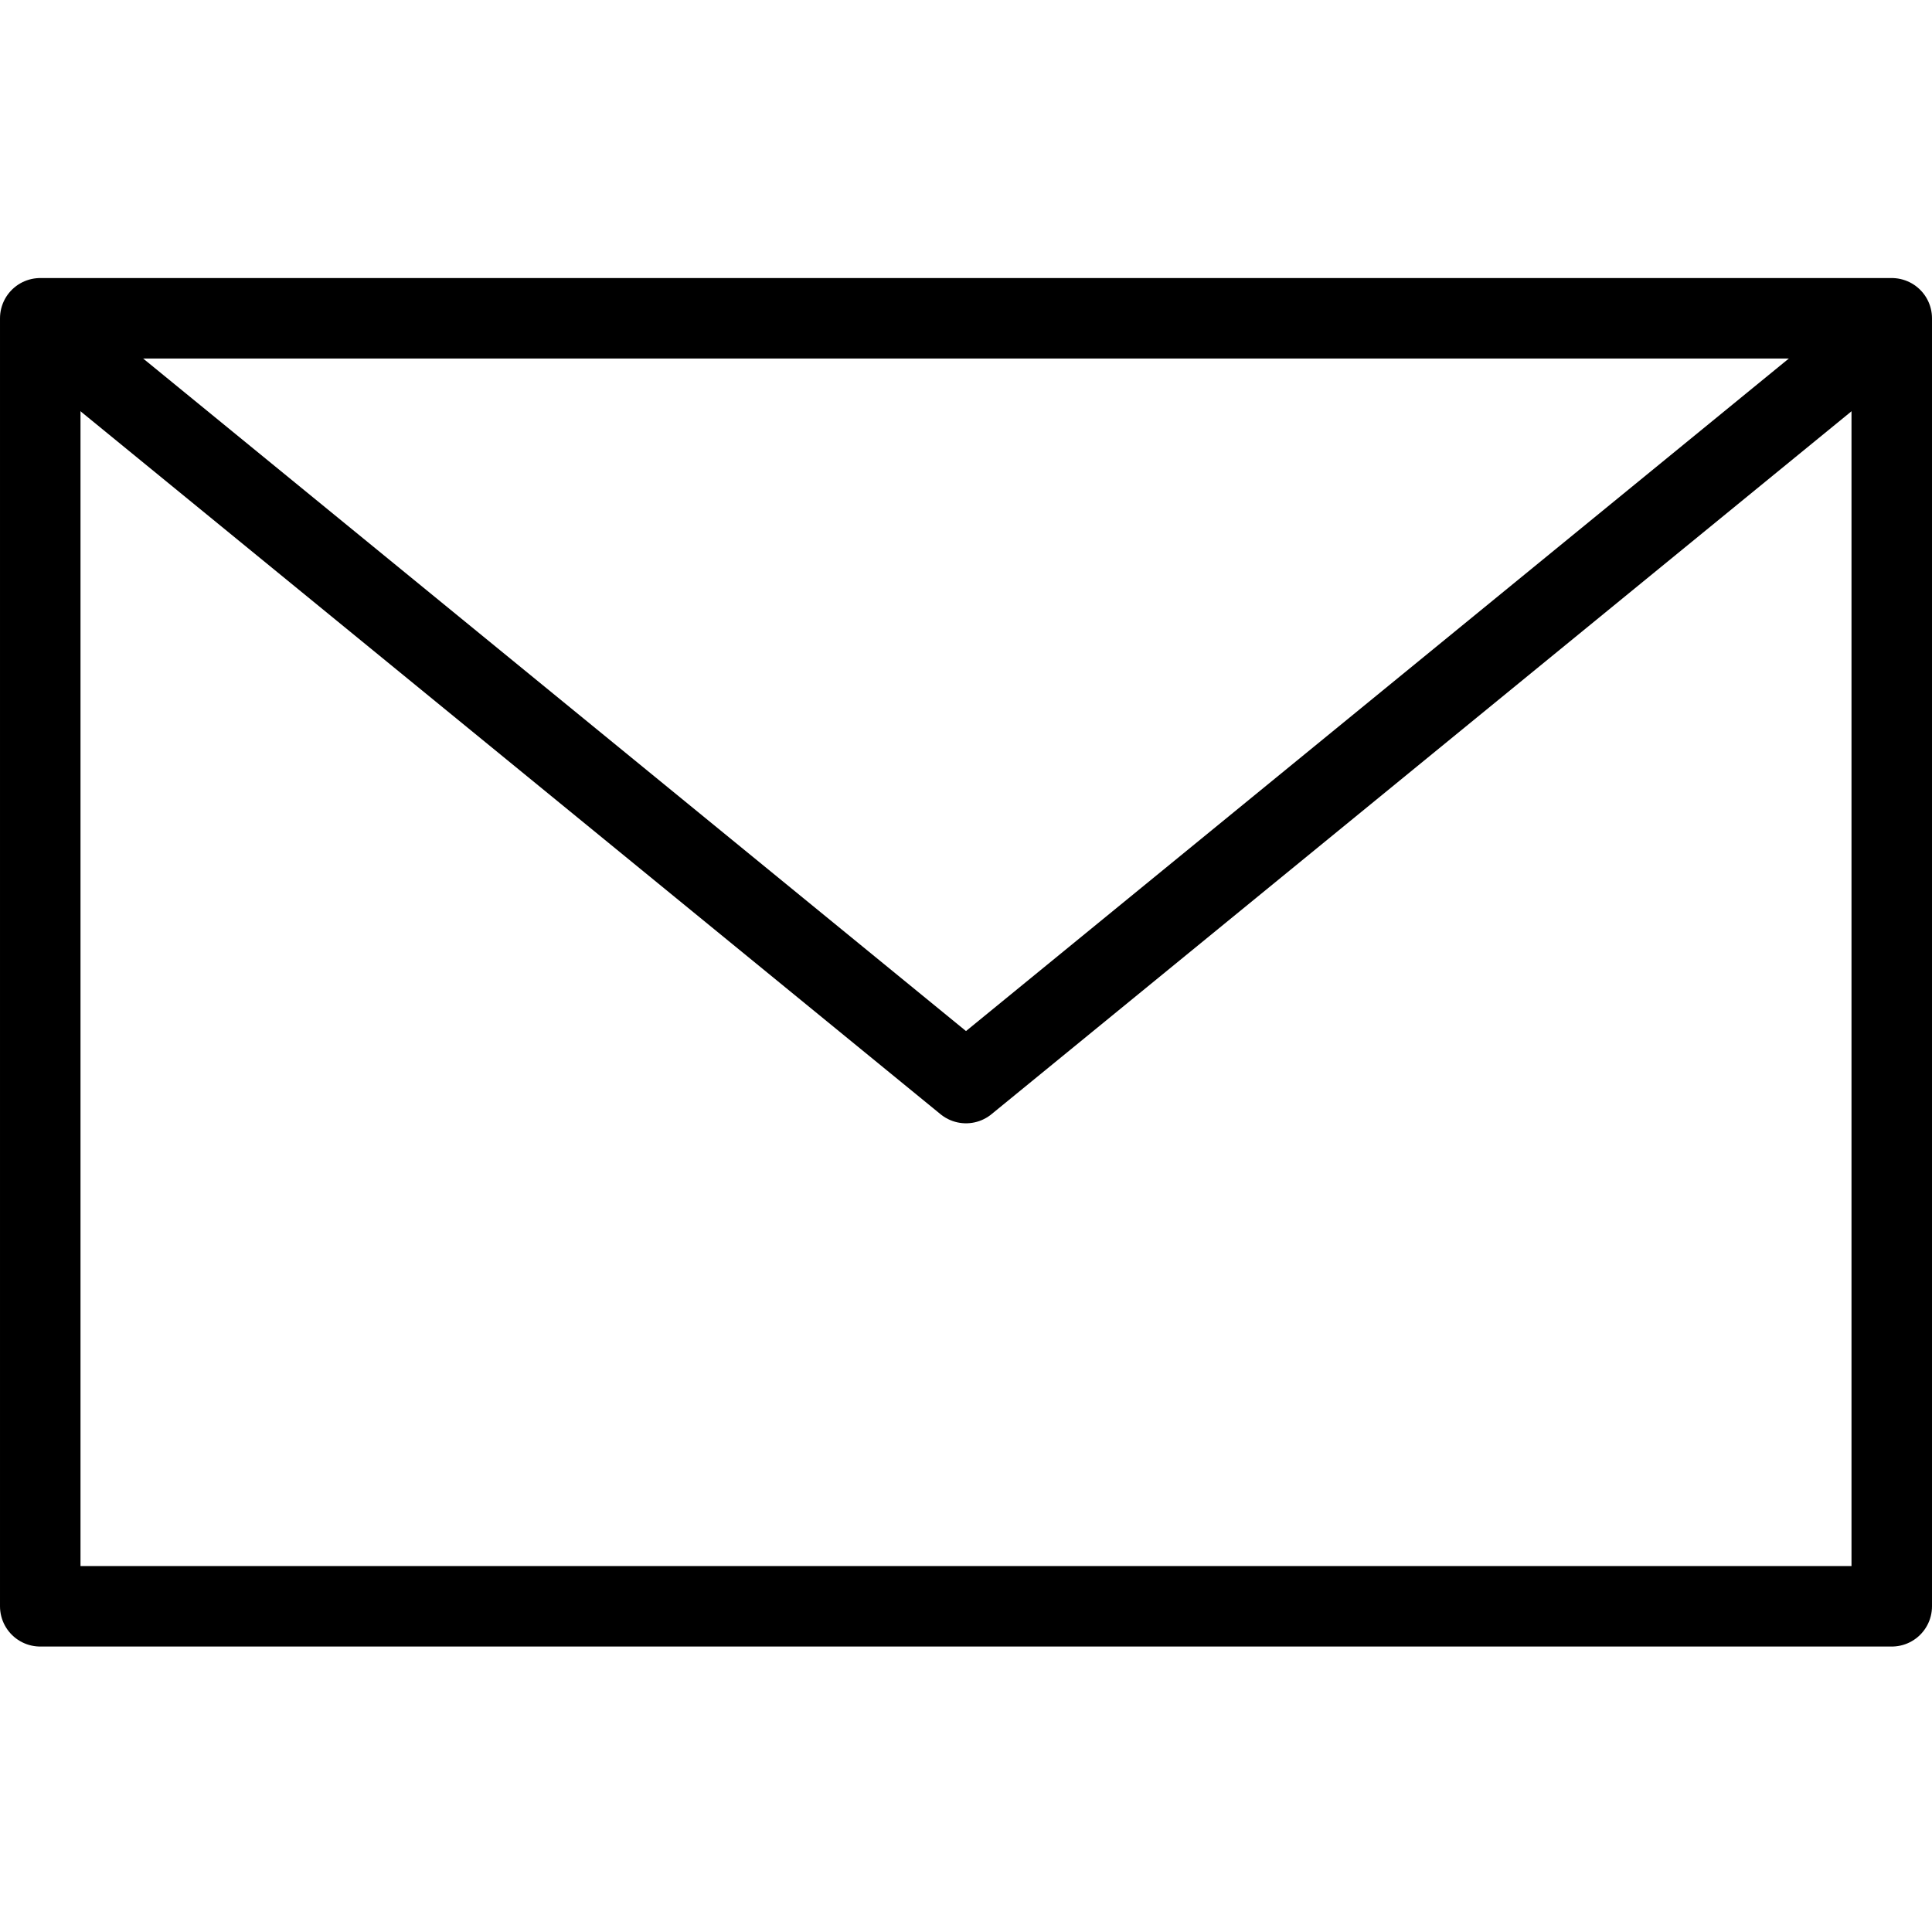 <svg width="500" height="500" viewBox="0 0 500 500" fill="none" xmlns="http://www.w3.org/2000/svg">
<path d="M10.417 82.375H489.583V415.708H10.417V82.375Z" stroke="black" stroke-width="20.833" stroke-linecap="round" stroke-linejoin="round"/>
<path d="M477.312 94.5L250 280.292L22.688 94.5" stroke="black" stroke-width="20.833" stroke-linecap="round" stroke-linejoin="round"/>
</svg>

